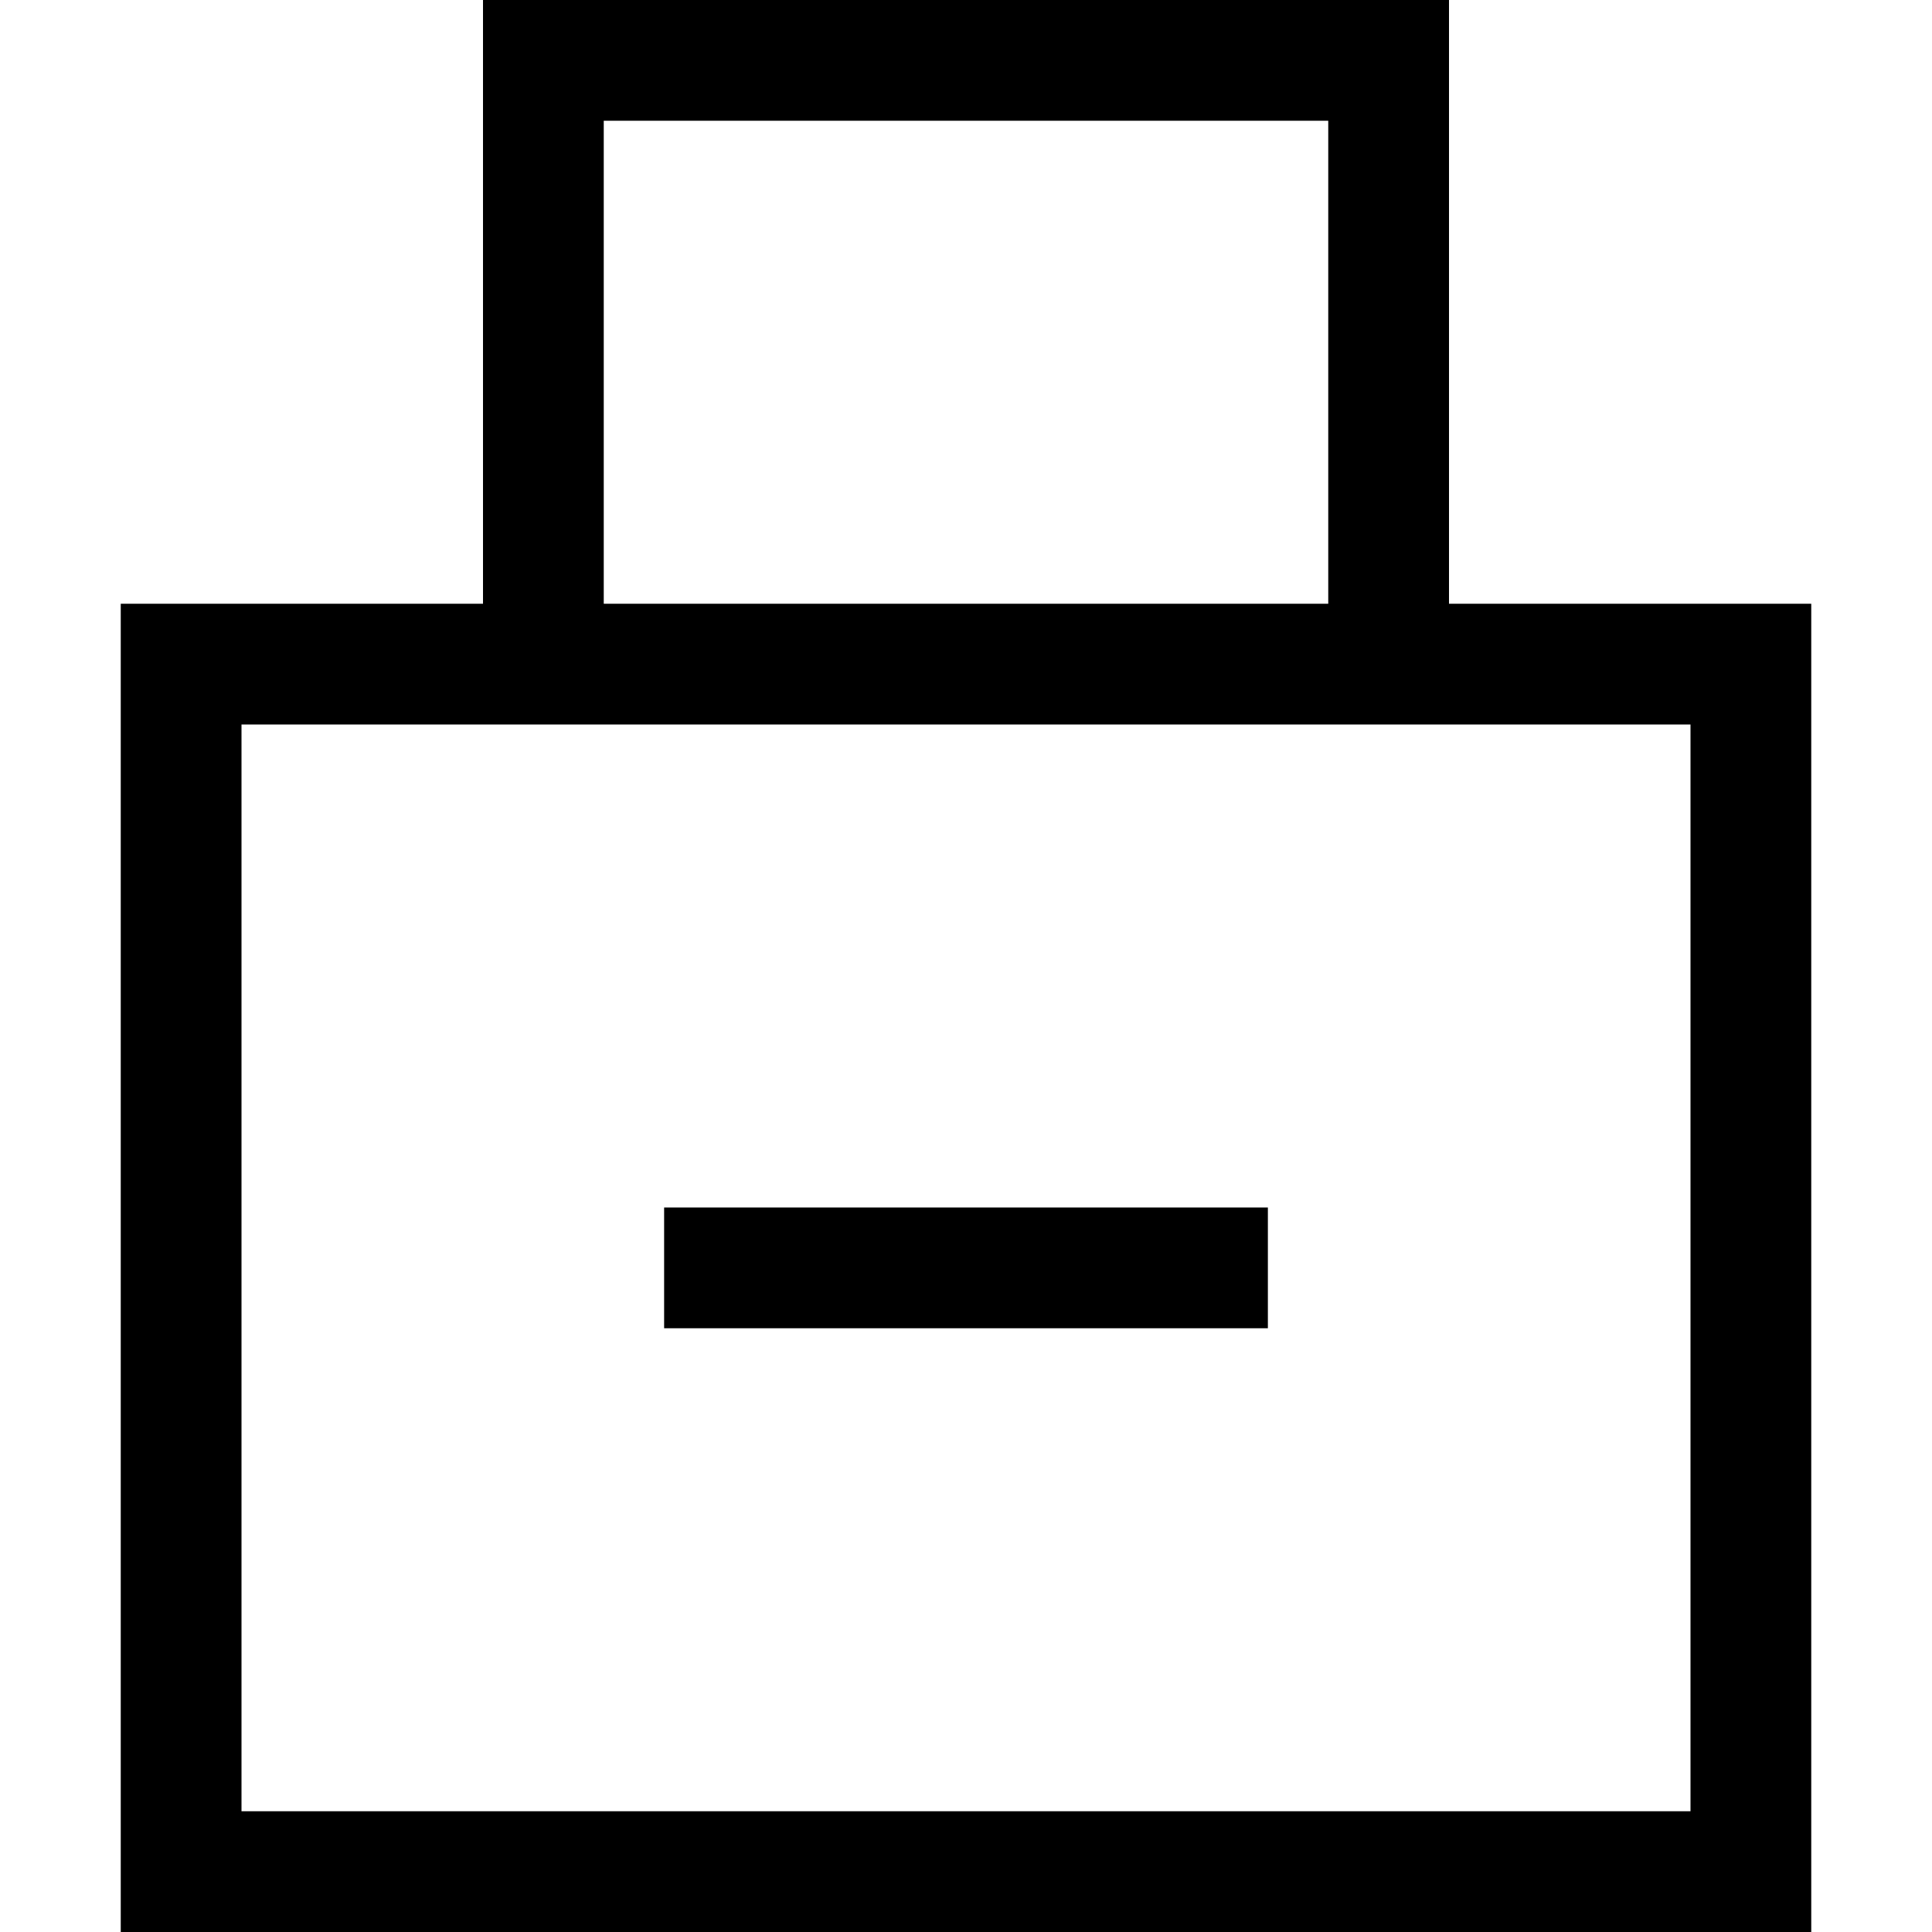 <?xml version="1.0" encoding="utf-8"?><!-- Uploaded to: SVG Repo, www.svgrepo.com, Generator: SVG Repo Mixer Tools -->
<svg width="800px" height="800px" viewBox="0 0 32 32" xmlns="http://www.w3.org/2000/svg">
<g fill="none" fill-rule="evenodd">
<path d="m0 0h32v32h-32z"/>
<path d="m24 0v10h6v22h-28v-22h6v-10zm4 12h-24v18h24zm-7 8v2h-10v-2zm1-18h-12v8h12z" fill="#000000" fill-rule="nonzero"/>
</g>
</svg>